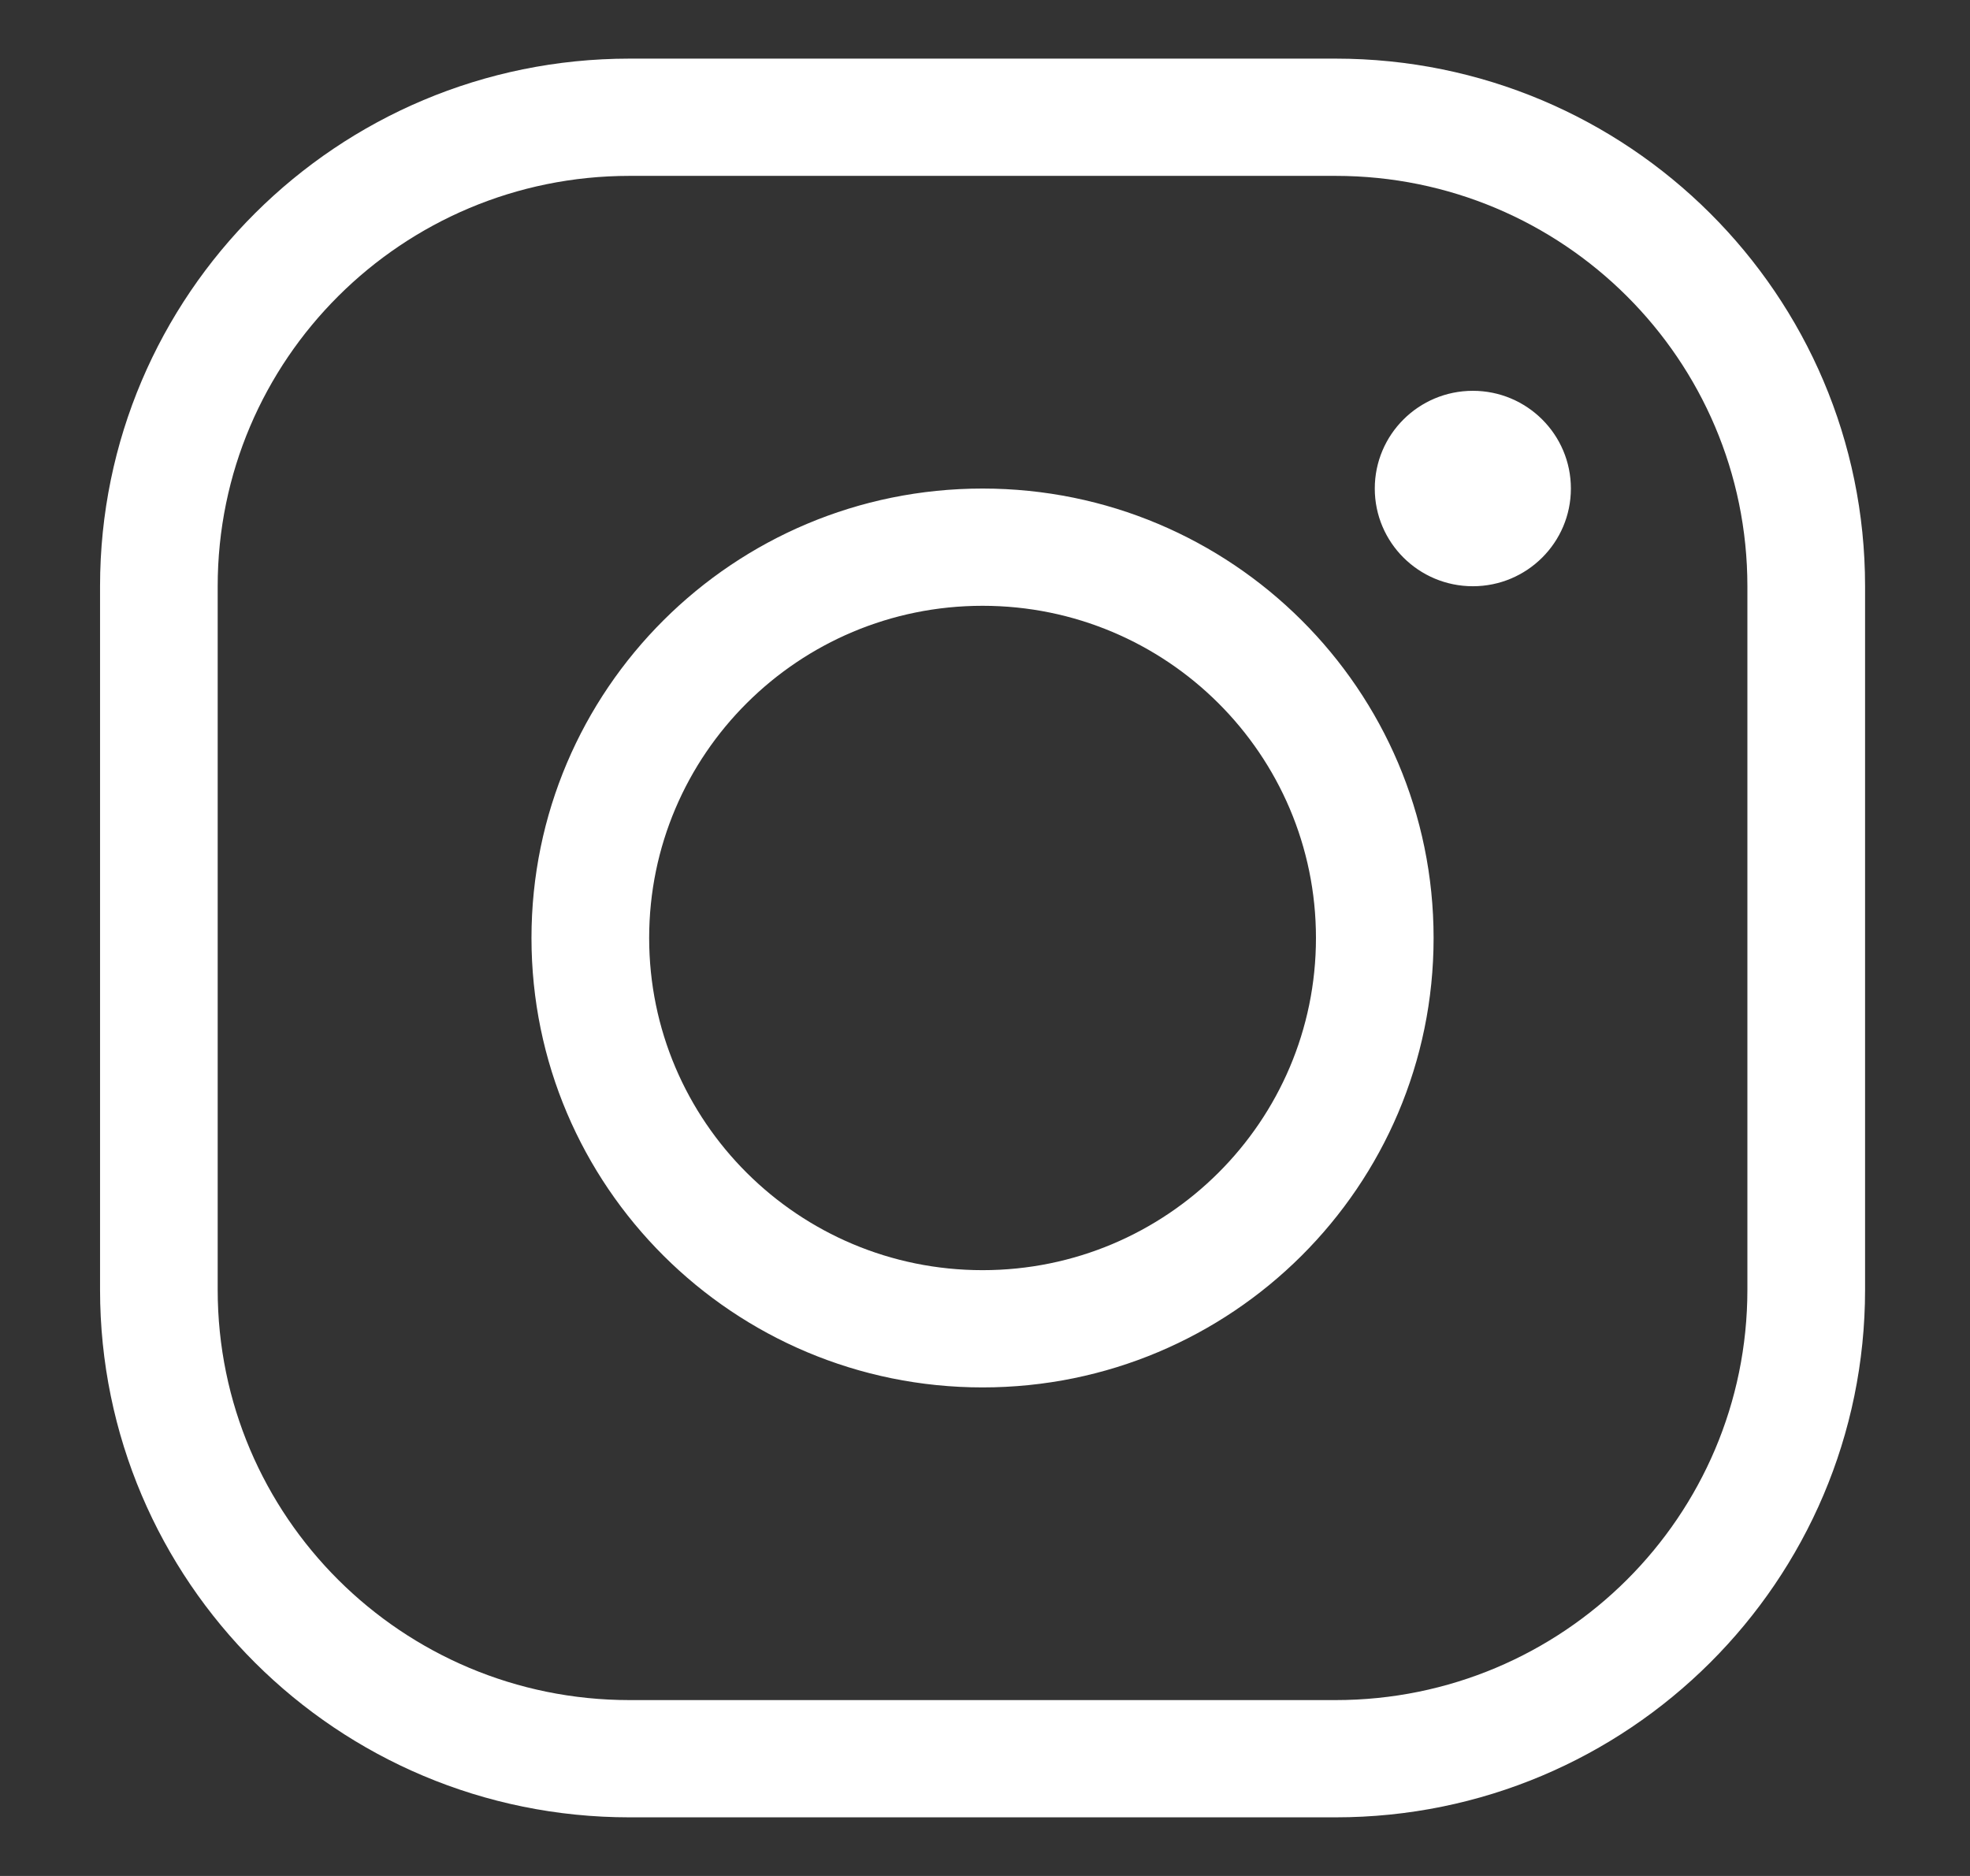 <svg width="42" height="40" viewBox="0 0 42 40" fill="none" xmlns="http://www.w3.org/2000/svg">
<rect x="0" y="0" width="42" height="40" fill="#333333" stroke="none"/>
<path fill-rule="evenodd" clip-rule="evenodd" d="M13.422 1.25C7.187 1.25 2.133 6.287 2.133 12.5V27.5C2.133 33.713 7.187 38.75 13.422 38.75H28.474C34.709 38.75 39.763 33.713 39.763 27.5V12.5C39.763 6.287 34.709 1.25 28.474 1.25H13.422ZM4.641 12.5C4.641 7.668 8.573 3.75 13.422 3.75H28.474C33.323 3.75 37.254 7.668 37.254 12.5V27.5C37.254 32.333 33.323 36.25 28.474 36.25H13.422C8.573 36.25 4.641 32.333 4.641 27.5V12.5ZM33.491 10.417C33.491 11.567 32.555 12.5 31.401 12.5C30.246 12.5 29.31 11.567 29.31 10.417C29.31 9.266 30.246 8.333 31.401 8.333C32.555 8.333 33.491 9.266 33.491 10.417ZM20.948 12.917C17.022 12.917 13.84 16.088 13.84 20C13.84 23.912 17.022 27.083 20.948 27.083C24.873 27.083 28.056 23.912 28.056 20C28.056 16.088 24.873 12.917 20.948 12.917ZM11.331 20C11.331 14.707 15.637 10.417 20.948 10.417C26.259 10.417 30.564 14.707 30.564 20C30.564 25.293 26.259 29.583 20.948 29.583C15.637 29.583 11.331 25.293 11.331 20Z" fill="white"/>
</svg>
